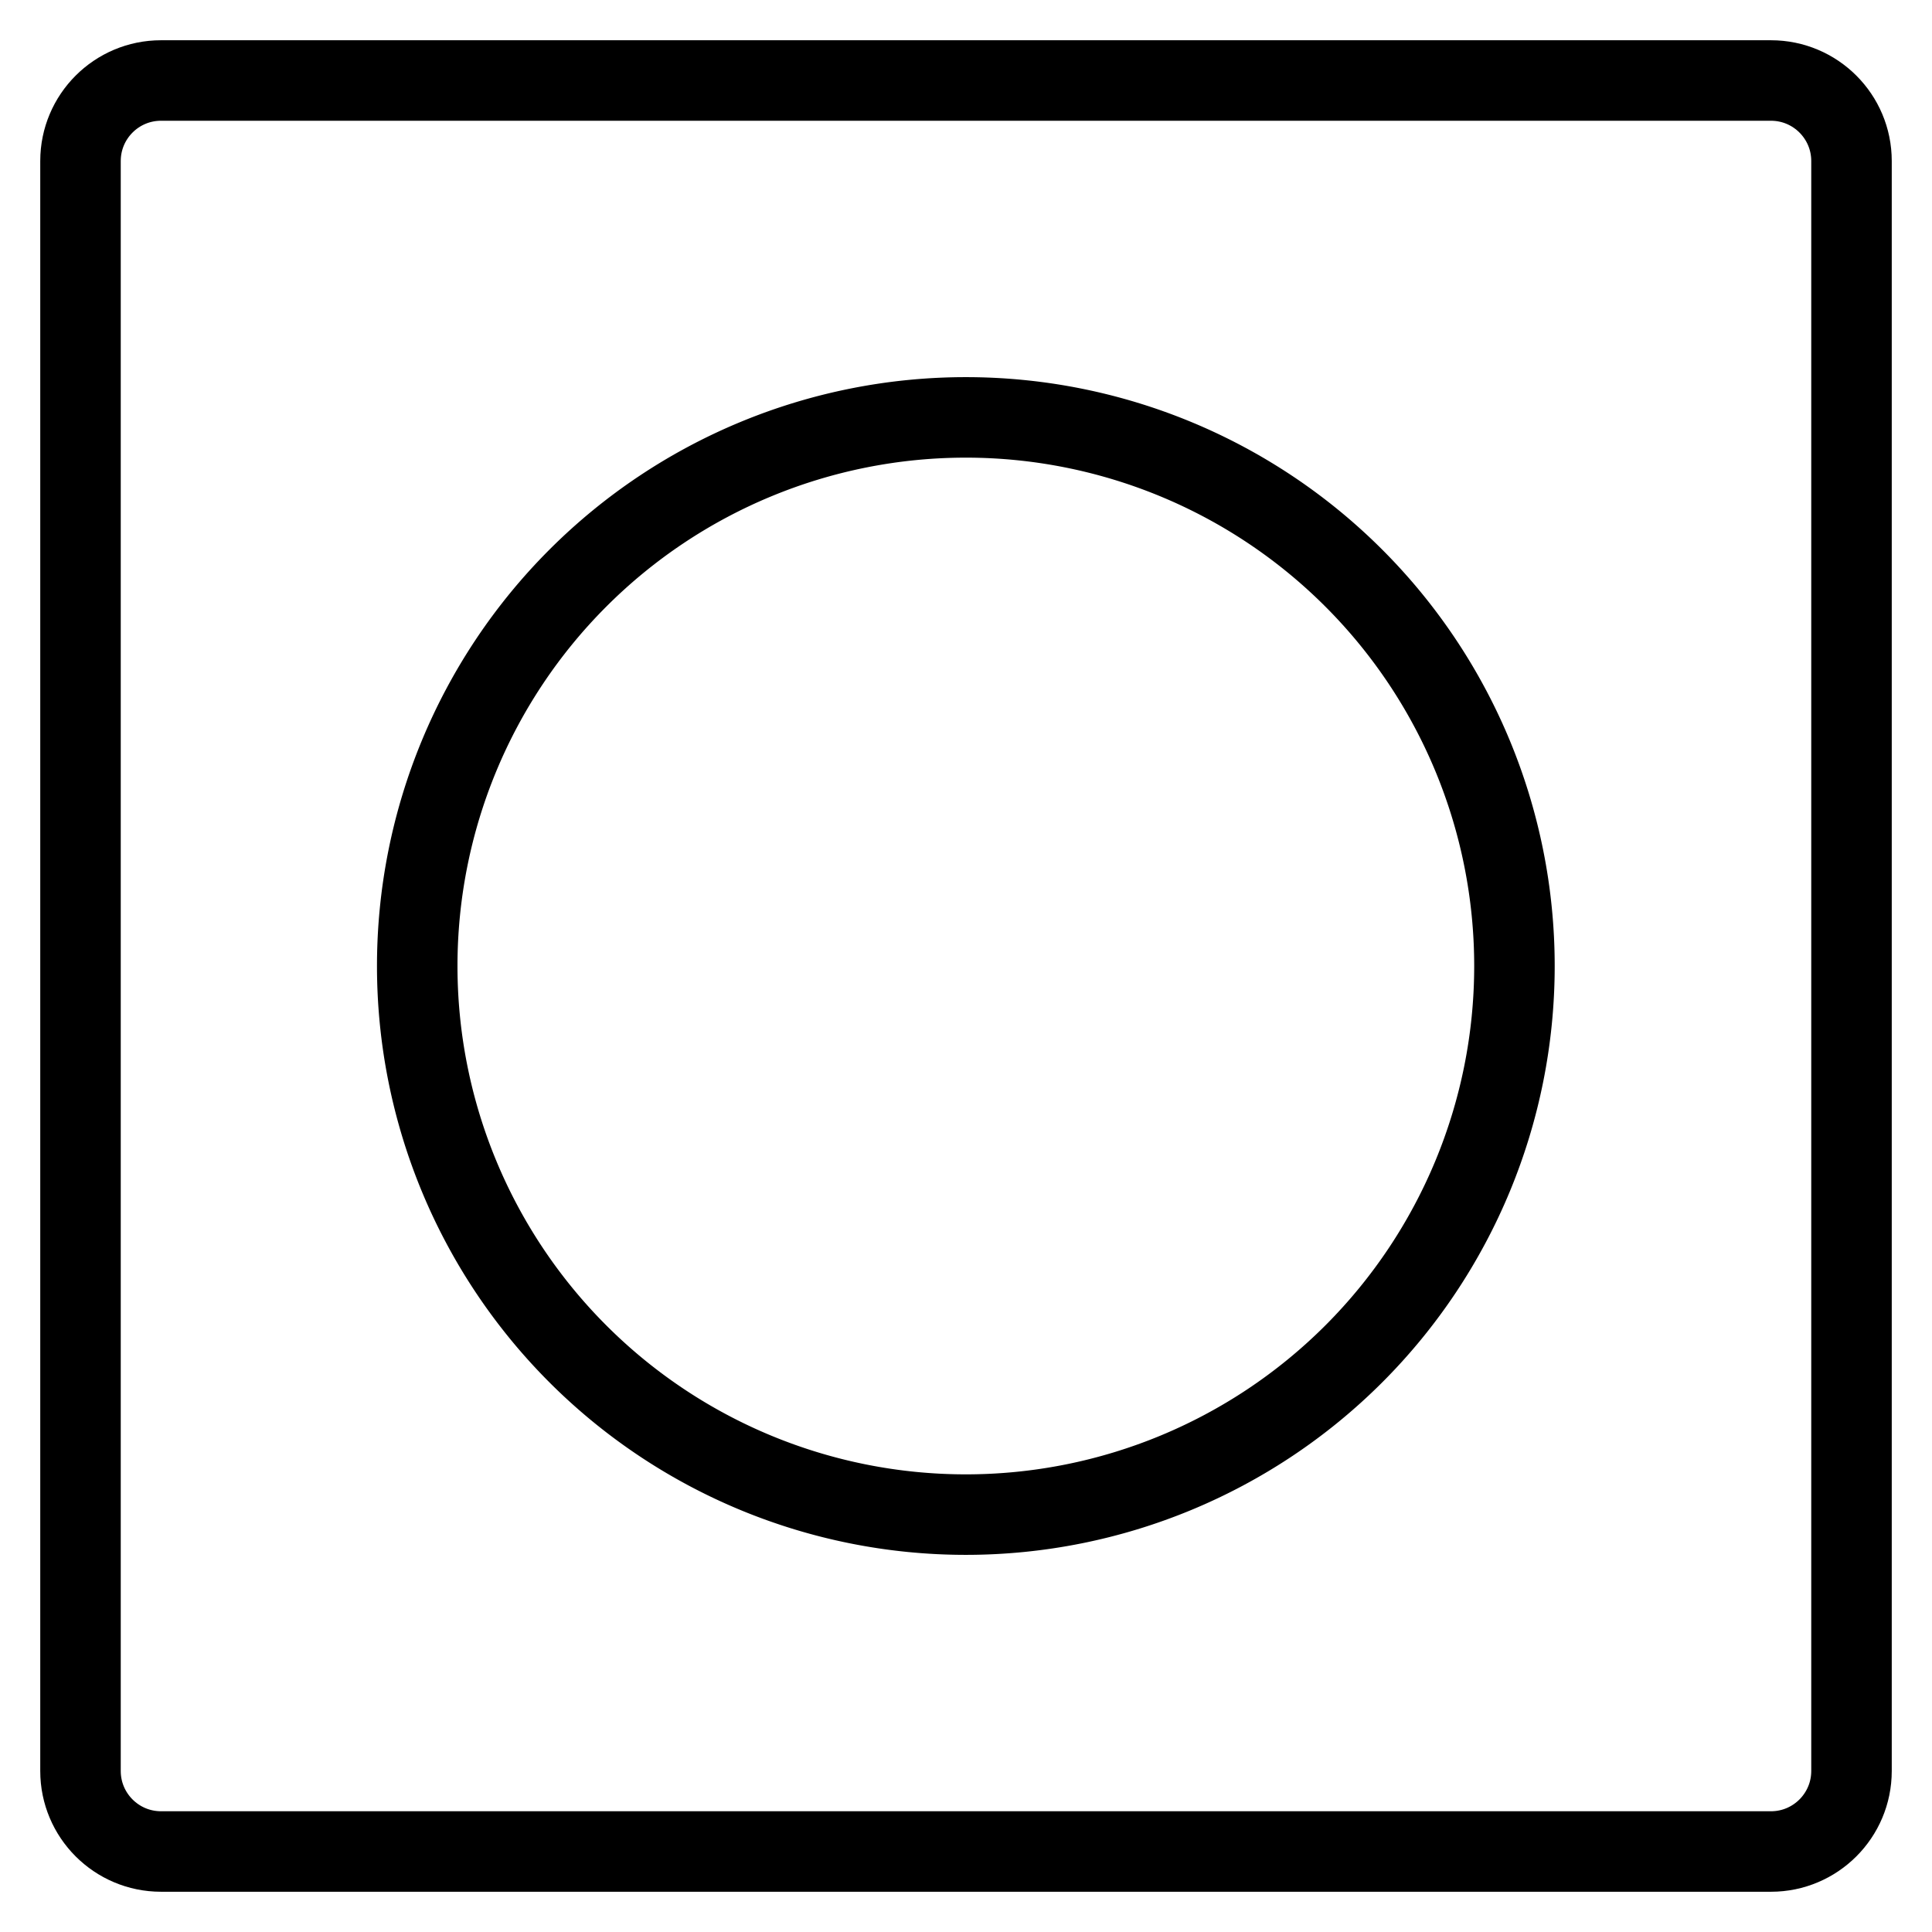 <svg xmlns="http://www.w3.org/2000/svg" fill="none" viewBox="0 0 24 24"><path stroke="#000000" stroke-linecap="round" stroke-linejoin="round" d="M23 22c0 0.552 -0.448 1 -1 1L2 23c-0.552 0 -1 -0.448 -1 -1L1 2c0 -0.552 0.448 -1 1 -1L22 1c0.552 0 1 0.448 1 1l0 20Z" stroke-width="1"></path><path stroke="#000000" stroke-linecap="round" stroke-linejoin="round" d="M5.183 12a6.815 6.815 0 1 0 13.63 0 6.815 6.815 0 1 0 -13.63 0" stroke-width="1"></path></svg>